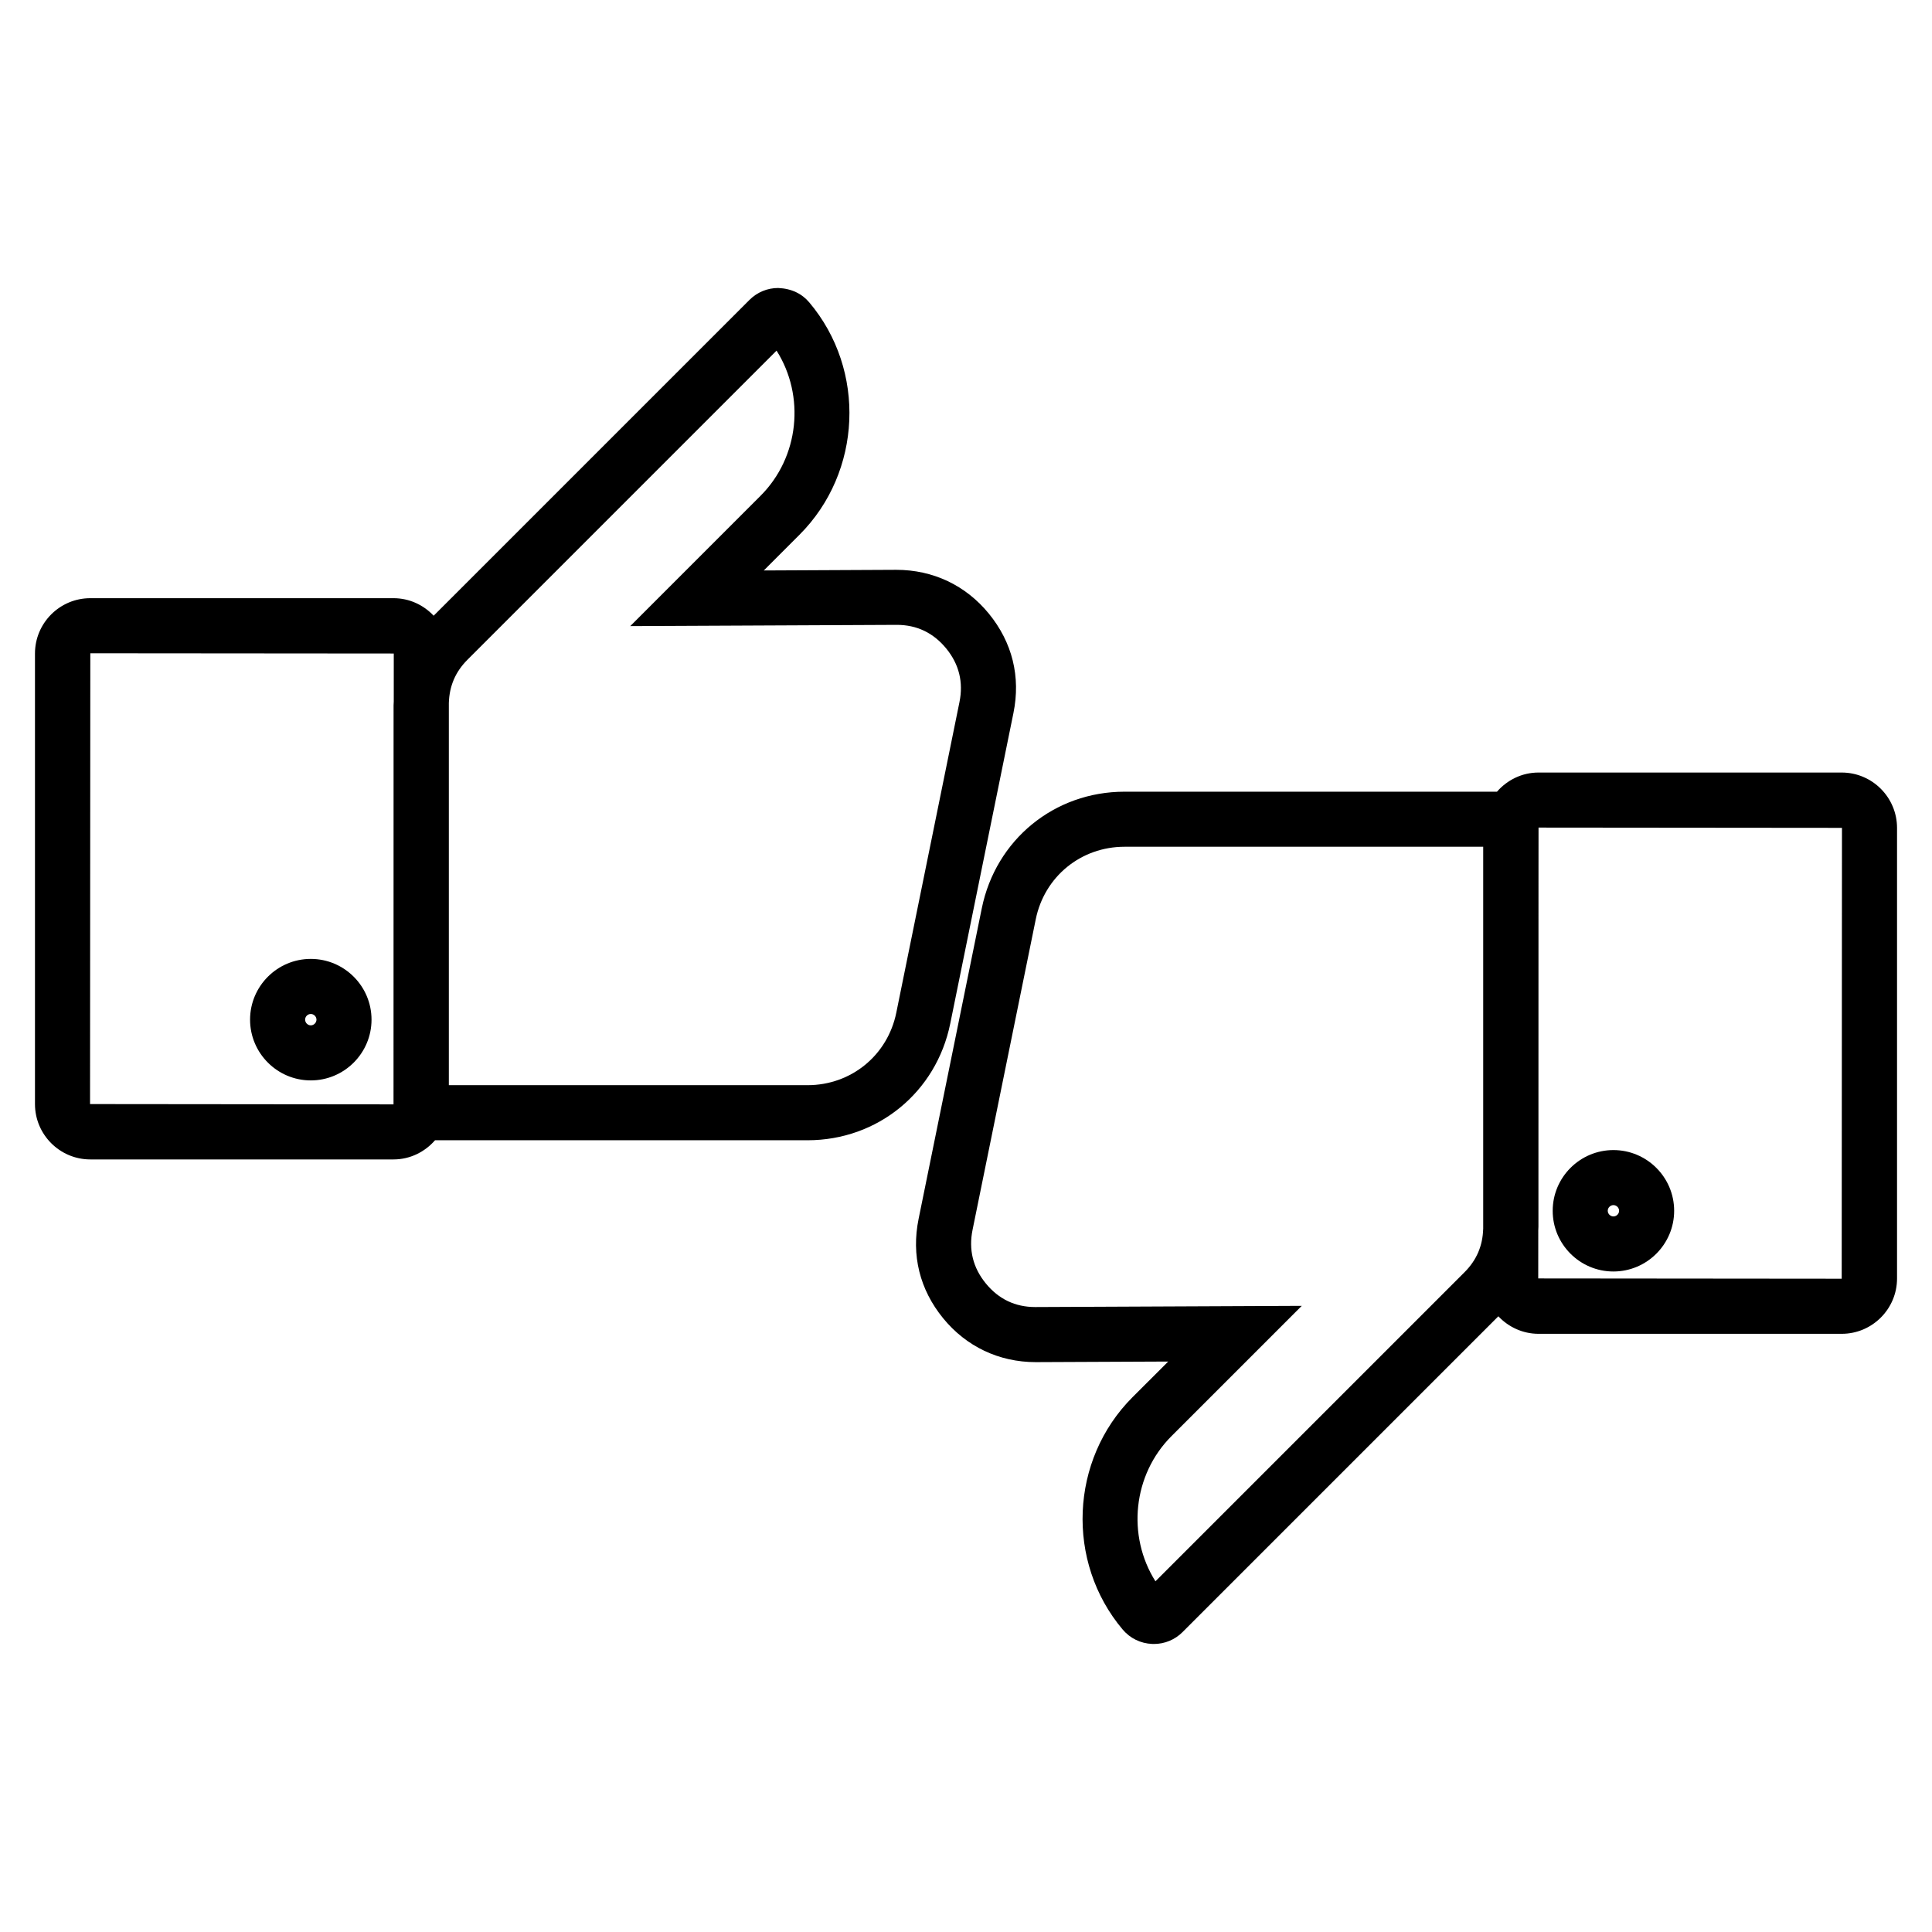 <?xml version="1.0" encoding="UTF-8"?>
<!-- Uploaded to: SVG Repo, www.svgrepo.com, Generator: SVG Repo Mixer Tools -->
<svg fill="#000000" width="800px" height="800px" version="1.1" viewBox="144 144 512 512" xmlns="http://www.w3.org/2000/svg">
 <g>
  <path d="m412.57 332.97c1.961-9.629-0.293-18.73-6.504-26.34-6.121-7.496-14.781-11.621-24.539-11.621l-35.109 0.168 9.445-9.453c16.594-16.59 17.746-43.641 2.625-61.559-1.965-2.344-4.734-3.699-8.273-3.844-2.852 0-5.547 1.117-7.602 3.16l-83.688 83.688c-2.676-2.84-6.438-4.644-10.645-4.644h-80.348c-8.086 0-14.664 6.578-14.664 14.664v119.4c0 8.082 6.578 14.672 14.664 14.672h80.348c4.402 0 8.316-1.996 11.008-5.082h98.715c18.566 0 34.113-12.699 37.82-30.91zm-164.22-3.078c-0.012 0.336-0.047 0.664-0.047 1.008l-0.016 105.77-80.422-0.078 0.07-119.47 80.418 0.066zm133.18 82.473c-2.301 11.316-11.98 19.219-23.523 19.219h-95.059v-101.27c0.133-4.484 1.723-8.262 4.938-11.477l81.914-81.914c7.594 12.004 6.035 28.191-4.254 38.473l-34.52 34.527 70.648-0.328c5.285 0 9.688 2.106 13.09 6.266 3.402 4.16 4.578 8.926 3.508 14.188z"/>
  <path d="m226.36 430.32c8.879 0 16.098-7.227 16.098-16.102 0-8.879-7.219-16.098-16.098-16.098-8.871 0-16.09 7.227-16.09 16.098 0 8.879 7.219 16.102 16.09 16.102zm0-17.605c0.816 0 1.508 0.684 1.508 1.5 0 0.816-0.691 1.512-1.508 1.512-0.812 0-1.5-0.695-1.5-1.512 0-0.816 0.688-1.5 1.5-1.5z"/>
  <path d="m632.07 348.73h-80.344c-4.41 0-8.316 1.996-11.012 5.078h-98.711c-18.57 0-34.117 12.707-37.82 30.902l-16.746 82.312c-1.961 9.621 0.293 18.727 6.504 26.328 6.121 7.492 14.793 11.629 24.539 11.629l35.109-0.156-9.453 9.441c-16.594 16.594-17.746 43.645-2.613 61.586 1.977 2.328 4.731 3.672 7.785 3.809l0.473 0.012c2.887 0 5.594-1.133 7.609-3.152l83.688-83.688c2.676 2.836 6.449 4.644 10.652 4.644h80.344c8.082 0 14.66-6.586 14.66-14.664v-119.4c0-8.098-6.582-14.68-14.664-14.68zm-95.012 120.94c-0.133 4.484-1.727 8.258-4.941 11.477l-81.914 81.914c-7.586-12.012-6.027-28.191 4.258-38.48l34.52-34.516-70.648 0.316c-5.289 0-9.691-2.106-13.09-6.266-3.394-4.152-4.574-8.922-3.508-14.184l16.75-82.312c2.301-11.316 11.977-19.219 23.523-19.219h95.055v101.27zm95.012 13.203-80.422-0.074 0.012-12.742c0.004-0.324 0.039-0.645 0.039-0.969l0.016-92.363 0.012-13.406 80.414 0.074z"/>
  <path d="m571.57 480.96c8.879 0 16.098-7.227 16.098-16.09 0-8.879-7.227-16.09-16.098-16.09-8.871 0-16.09 7.219-16.09 16.09-0.004 8.871 7.215 16.09 16.09 16.09zm0-17.594c0.816 0 1.508 0.684 1.508 1.5 0 0.816-0.691 1.5-1.508 1.5-0.812 0-1.5-0.684-1.5-1.5 0-0.812 0.691-1.5 1.5-1.5z"/>
 </g>
</svg>